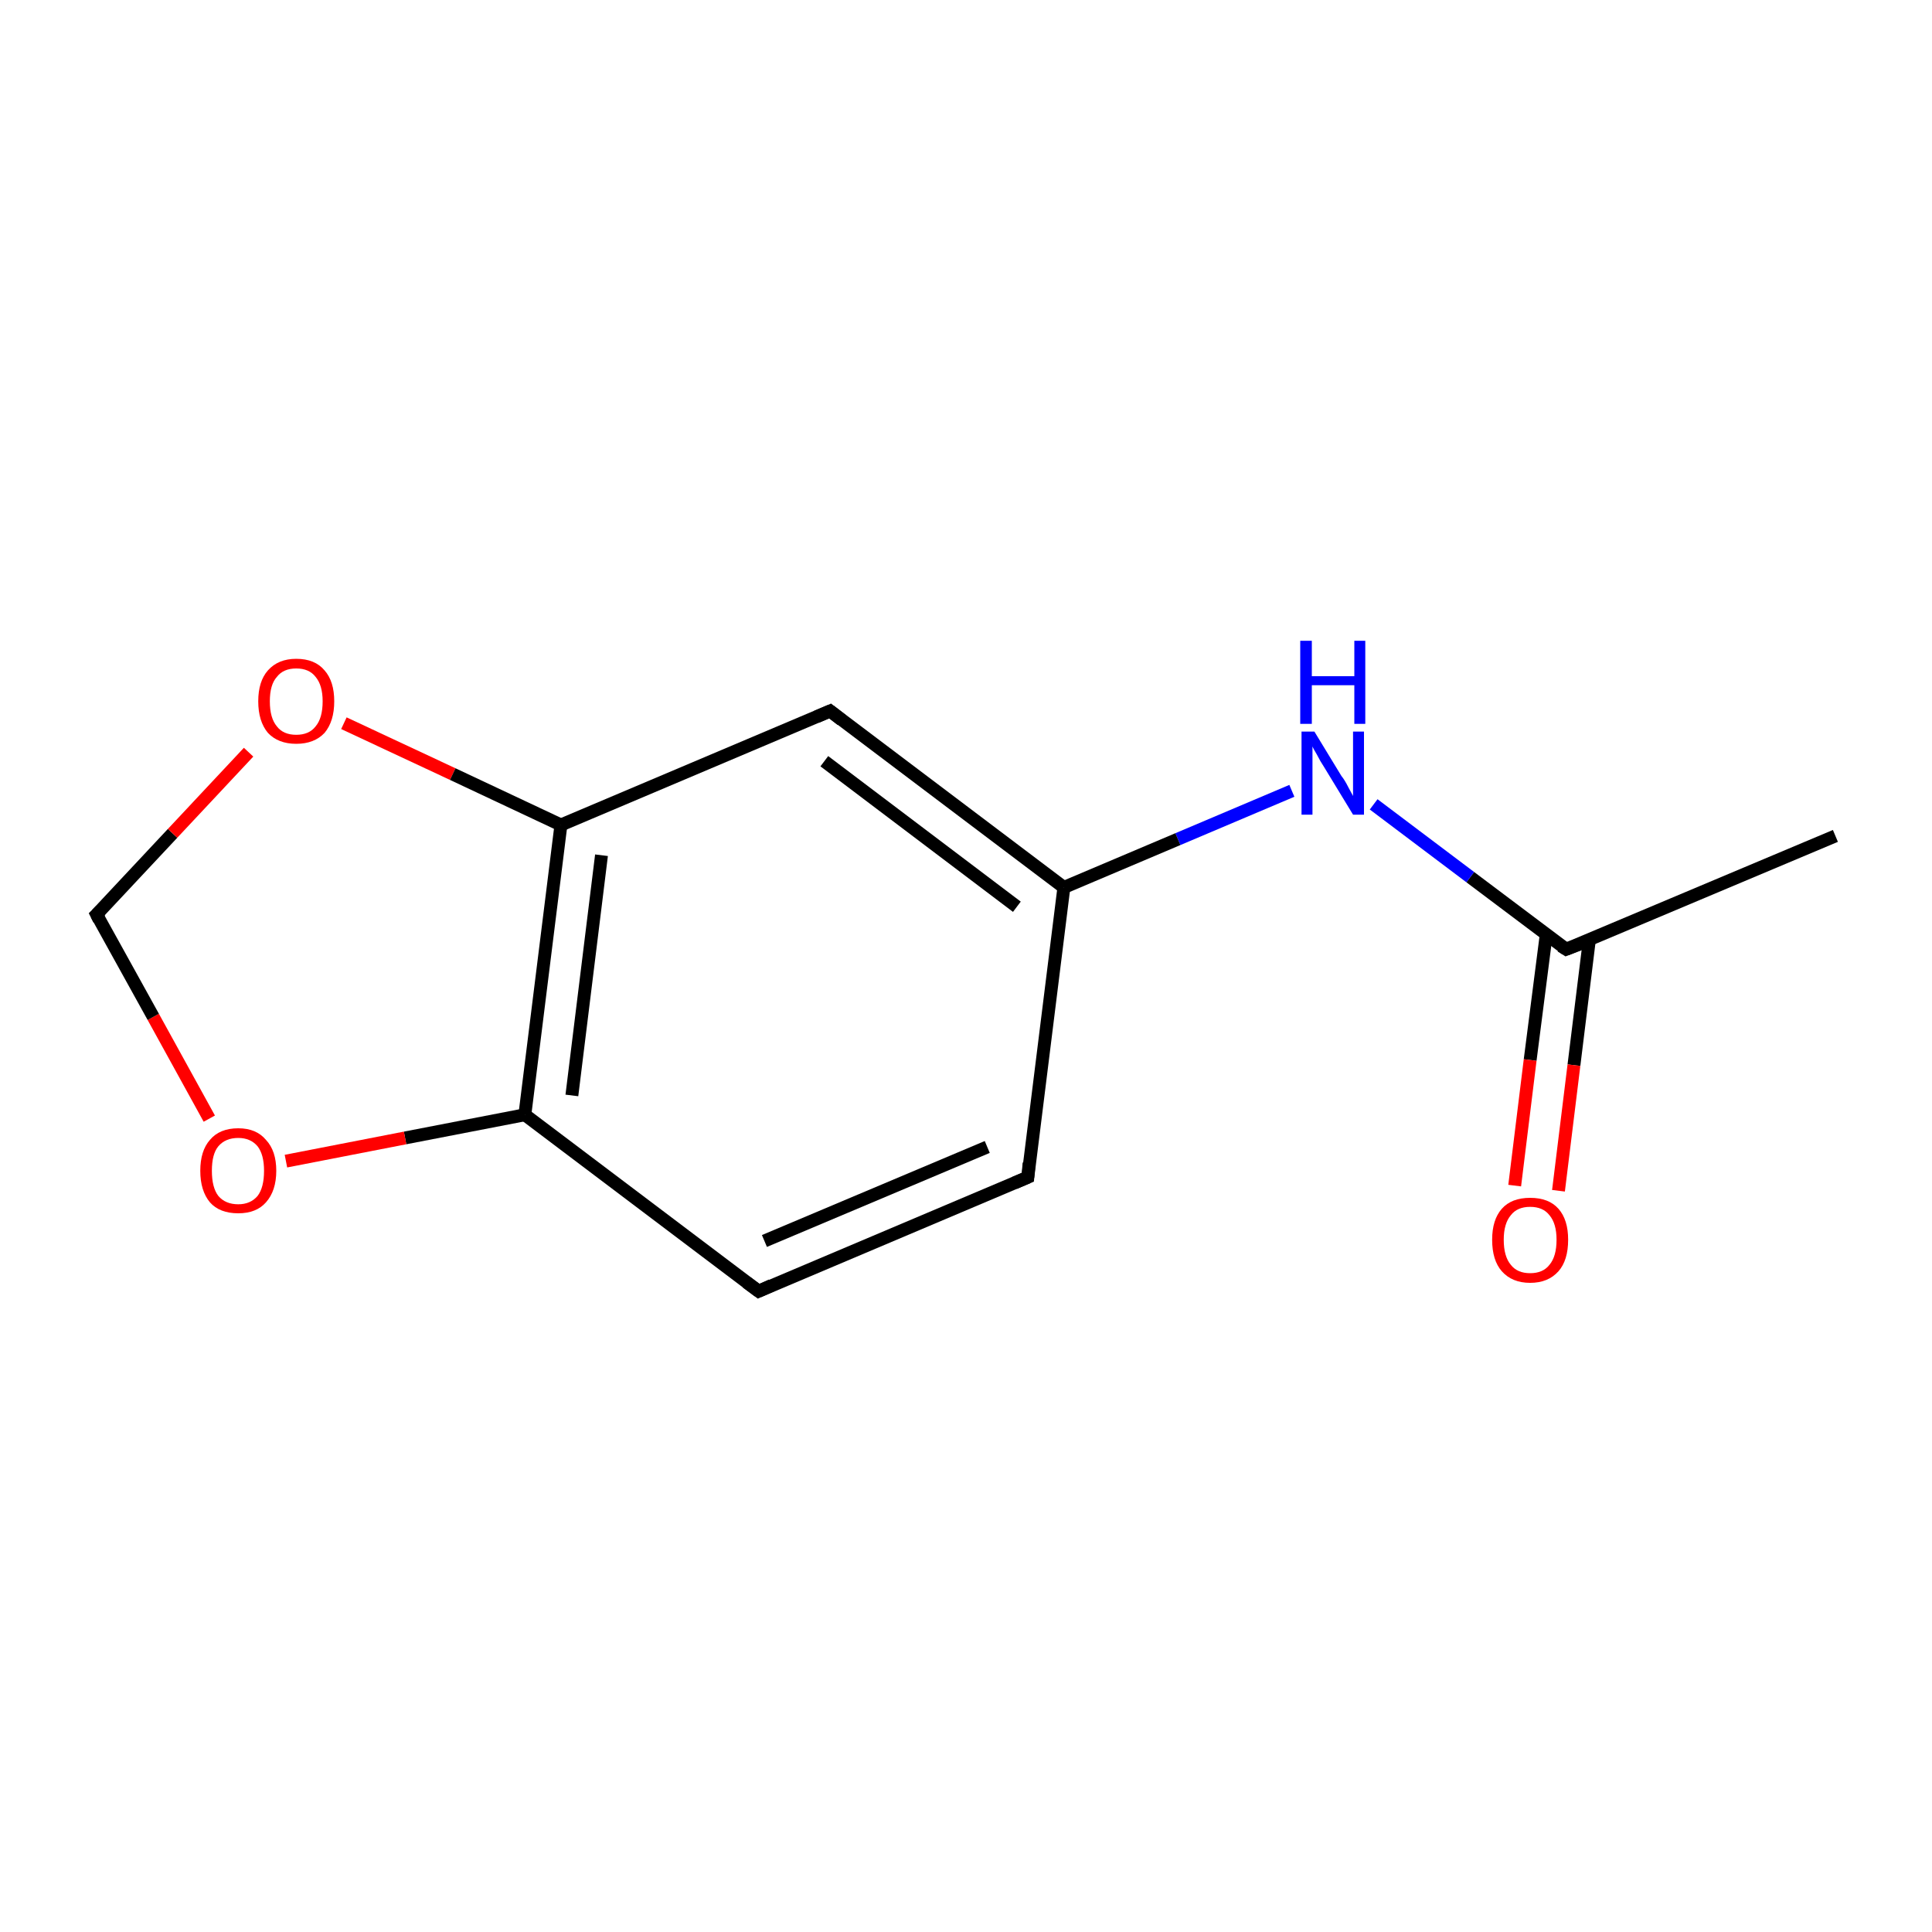 <?xml version='1.0' encoding='iso-8859-1'?>
<svg version='1.1' baseProfile='full'
              xmlns='http://www.w3.org/2000/svg'
                      xmlns:rdkit='http://www.rdkit.org/xml'
                      xmlns:xlink='http://www.w3.org/1999/xlink'
                  xml:space='preserve'
width='300px' height='300px' viewBox='0 0 300 300'>
<!-- END OF HEADER -->
<rect style='opacity:1.0;fill:none;stroke:none' width='300.0' height='300.0' x='0.0' y='0.0'> </rect>
<path class='bond-0 atom-0 atom-1' d='M 285.0,129.8 L 243.2,147.4' style='fill:none;fill-rule:evenodd;stroke:#000000;stroke-width:2.0px;stroke-linecap:butt;stroke-linejoin:miter;stroke-opacity:1' />
<path class='bond-1 atom-1 atom-2' d='M 240.1,145.1 L 237.6,164.6' style='fill:none;fill-rule:evenodd;stroke:#000000;stroke-width:2.0px;stroke-linecap:butt;stroke-linejoin:miter;stroke-opacity:1' />
<path class='bond-1 atom-1 atom-2' d='M 237.6,164.6 L 235.2,184.1' style='fill:none;fill-rule:evenodd;stroke:#FF0000;stroke-width:2.0px;stroke-linecap:butt;stroke-linejoin:miter;stroke-opacity:1' />
<path class='bond-1 atom-1 atom-2' d='M 246.8,145.9 L 244.4,165.4' style='fill:none;fill-rule:evenodd;stroke:#000000;stroke-width:2.0px;stroke-linecap:butt;stroke-linejoin:miter;stroke-opacity:1' />
<path class='bond-1 atom-1 atom-2' d='M 244.4,165.4 L 242.0,184.9' style='fill:none;fill-rule:evenodd;stroke:#FF0000;stroke-width:2.0px;stroke-linecap:butt;stroke-linejoin:miter;stroke-opacity:1' />
<path class='bond-2 atom-1 atom-3' d='M 243.2,147.4 L 228.3,136.2' style='fill:none;fill-rule:evenodd;stroke:#000000;stroke-width:2.0px;stroke-linecap:butt;stroke-linejoin:miter;stroke-opacity:1' />
<path class='bond-2 atom-1 atom-3' d='M 228.3,136.2 L 213.3,124.9' style='fill:none;fill-rule:evenodd;stroke:#0000FF;stroke-width:2.0px;stroke-linecap:butt;stroke-linejoin:miter;stroke-opacity:1' />
<path class='bond-3 atom-3 atom-4' d='M 200.6,122.8 L 182.9,130.3' style='fill:none;fill-rule:evenodd;stroke:#0000FF;stroke-width:2.0px;stroke-linecap:butt;stroke-linejoin:miter;stroke-opacity:1' />
<path class='bond-3 atom-3 atom-4' d='M 182.9,130.3 L 165.2,137.8' style='fill:none;fill-rule:evenodd;stroke:#000000;stroke-width:2.0px;stroke-linecap:butt;stroke-linejoin:miter;stroke-opacity:1' />
<path class='bond-4 atom-4 atom-5' d='M 165.2,137.8 L 128.9,110.4' style='fill:none;fill-rule:evenodd;stroke:#000000;stroke-width:2.0px;stroke-linecap:butt;stroke-linejoin:miter;stroke-opacity:1' />
<path class='bond-4 atom-4 atom-5' d='M 157.9,140.8 L 128.0,118.2' style='fill:none;fill-rule:evenodd;stroke:#000000;stroke-width:2.0px;stroke-linecap:butt;stroke-linejoin:miter;stroke-opacity:1' />
<path class='bond-5 atom-5 atom-6' d='M 128.9,110.4 L 87.1,128.1' style='fill:none;fill-rule:evenodd;stroke:#000000;stroke-width:2.0px;stroke-linecap:butt;stroke-linejoin:miter;stroke-opacity:1' />
<path class='bond-6 atom-6 atom-7' d='M 87.1,128.1 L 81.5,173.1' style='fill:none;fill-rule:evenodd;stroke:#000000;stroke-width:2.0px;stroke-linecap:butt;stroke-linejoin:miter;stroke-opacity:1' />
<path class='bond-6 atom-6 atom-7' d='M 93.4,132.8 L 88.8,170.1' style='fill:none;fill-rule:evenodd;stroke:#000000;stroke-width:2.0px;stroke-linecap:butt;stroke-linejoin:miter;stroke-opacity:1' />
<path class='bond-7 atom-7 atom-8' d='M 81.5,173.1 L 117.8,200.5' style='fill:none;fill-rule:evenodd;stroke:#000000;stroke-width:2.0px;stroke-linecap:butt;stroke-linejoin:miter;stroke-opacity:1' />
<path class='bond-8 atom-8 atom-9' d='M 117.8,200.5 L 159.6,182.8' style='fill:none;fill-rule:evenodd;stroke:#000000;stroke-width:2.0px;stroke-linecap:butt;stroke-linejoin:miter;stroke-opacity:1' />
<path class='bond-8 atom-8 atom-9' d='M 118.7,192.7 L 153.3,178.1' style='fill:none;fill-rule:evenodd;stroke:#000000;stroke-width:2.0px;stroke-linecap:butt;stroke-linejoin:miter;stroke-opacity:1' />
<path class='bond-9 atom-7 atom-10' d='M 81.5,173.1 L 62.9,176.7' style='fill:none;fill-rule:evenodd;stroke:#000000;stroke-width:2.0px;stroke-linecap:butt;stroke-linejoin:miter;stroke-opacity:1' />
<path class='bond-9 atom-7 atom-10' d='M 62.9,176.7 L 44.4,180.3' style='fill:none;fill-rule:evenodd;stroke:#FF0000;stroke-width:2.0px;stroke-linecap:butt;stroke-linejoin:miter;stroke-opacity:1' />
<path class='bond-10 atom-10 atom-11' d='M 32.5,173.7 L 23.8,157.9' style='fill:none;fill-rule:evenodd;stroke:#FF0000;stroke-width:2.0px;stroke-linecap:butt;stroke-linejoin:miter;stroke-opacity:1' />
<path class='bond-10 atom-10 atom-11' d='M 23.8,157.9 L 15.0,142.0' style='fill:none;fill-rule:evenodd;stroke:#000000;stroke-width:2.0px;stroke-linecap:butt;stroke-linejoin:miter;stroke-opacity:1' />
<path class='bond-11 atom-11 atom-12' d='M 15.0,142.0 L 26.8,129.4' style='fill:none;fill-rule:evenodd;stroke:#000000;stroke-width:2.0px;stroke-linecap:butt;stroke-linejoin:miter;stroke-opacity:1' />
<path class='bond-11 atom-11 atom-12' d='M 26.8,129.4 L 38.6,116.8' style='fill:none;fill-rule:evenodd;stroke:#FF0000;stroke-width:2.0px;stroke-linecap:butt;stroke-linejoin:miter;stroke-opacity:1' />
<path class='bond-12 atom-9 atom-4' d='M 159.6,182.8 L 165.2,137.8' style='fill:none;fill-rule:evenodd;stroke:#000000;stroke-width:2.0px;stroke-linecap:butt;stroke-linejoin:miter;stroke-opacity:1' />
<path class='bond-13 atom-12 atom-6' d='M 53.4,112.3 L 70.3,120.2' style='fill:none;fill-rule:evenodd;stroke:#FF0000;stroke-width:2.0px;stroke-linecap:butt;stroke-linejoin:miter;stroke-opacity:1' />
<path class='bond-13 atom-12 atom-6' d='M 70.3,120.2 L 87.1,128.1' style='fill:none;fill-rule:evenodd;stroke:#000000;stroke-width:2.0px;stroke-linecap:butt;stroke-linejoin:miter;stroke-opacity:1' />
<path d='M 245.3,146.6 L 243.2,147.4 L 242.4,146.9' style='fill:none;stroke:#000000;stroke-width:2.0px;stroke-linecap:butt;stroke-linejoin:miter;stroke-miterlimit:10;stroke-opacity:1;' />
<path d='M 130.7,111.8 L 128.9,110.4 L 126.8,111.3' style='fill:none;stroke:#000000;stroke-width:2.0px;stroke-linecap:butt;stroke-linejoin:miter;stroke-miterlimit:10;stroke-opacity:1;' />
<path d='M 115.9,199.1 L 117.8,200.5 L 119.8,199.6' style='fill:none;stroke:#000000;stroke-width:2.0px;stroke-linecap:butt;stroke-linejoin:miter;stroke-miterlimit:10;stroke-opacity:1;' />
<path d='M 157.5,183.7 L 159.6,182.8 L 159.8,180.6' style='fill:none;stroke:#000000;stroke-width:2.0px;stroke-linecap:butt;stroke-linejoin:miter;stroke-miterlimit:10;stroke-opacity:1;' />
<path d='M 15.4,142.8 L 15.0,142.0 L 15.6,141.4' style='fill:none;stroke:#000000;stroke-width:2.0px;stroke-linecap:butt;stroke-linejoin:miter;stroke-miterlimit:10;stroke-opacity:1;' />
<path class='atom-2' d='M 231.7 192.5
Q 231.7 189.4, 233.2 187.7
Q 234.7 186.0, 237.6 186.0
Q 240.5 186.0, 242.0 187.7
Q 243.5 189.4, 243.5 192.5
Q 243.5 195.7, 242.0 197.4
Q 240.4 199.2, 237.6 199.2
Q 234.8 199.2, 233.2 197.4
Q 231.7 195.7, 231.7 192.5
M 237.6 197.7
Q 239.6 197.7, 240.6 196.4
Q 241.7 195.1, 241.7 192.5
Q 241.7 190.0, 240.6 188.7
Q 239.6 187.4, 237.6 187.4
Q 235.6 187.4, 234.6 188.7
Q 233.5 190.0, 233.5 192.5
Q 233.5 195.1, 234.6 196.4
Q 235.6 197.7, 237.6 197.7
' fill='#FF0000'/>
<path class='atom-3' d='M 204.1 113.6
L 208.3 120.5
Q 208.8 121.1, 209.4 122.3
Q 210.1 123.6, 210.1 123.6
L 210.1 113.6
L 211.8 113.6
L 211.8 126.5
L 210.1 126.5
L 205.6 119.1
Q 205.0 118.2, 204.5 117.2
Q 203.9 116.2, 203.8 115.9
L 203.8 126.5
L 202.1 126.5
L 202.1 113.6
L 204.1 113.6
' fill='#0000FF'/>
<path class='atom-3' d='M 201.9 99.5
L 203.7 99.5
L 203.7 105.0
L 210.3 105.0
L 210.3 99.5
L 212.0 99.5
L 212.0 112.4
L 210.3 112.4
L 210.3 106.4
L 203.7 106.4
L 203.7 112.4
L 201.9 112.4
L 201.9 99.5
' fill='#0000FF'/>
<path class='atom-10' d='M 31.1 181.8
Q 31.1 178.7, 32.6 177.0
Q 34.1 175.2, 37.0 175.2
Q 39.8 175.2, 41.3 177.0
Q 42.9 178.7, 42.9 181.8
Q 42.9 184.9, 41.3 186.7
Q 39.8 188.4, 37.0 188.4
Q 34.1 188.4, 32.6 186.7
Q 31.1 184.9, 31.1 181.8
M 37.0 187.0
Q 38.9 187.0, 40.0 185.7
Q 41.0 184.4, 41.0 181.8
Q 41.0 179.3, 40.0 178.0
Q 38.9 176.7, 37.0 176.7
Q 35.0 176.7, 33.9 178.0
Q 32.9 179.2, 32.9 181.8
Q 32.9 184.4, 33.9 185.7
Q 35.0 187.0, 37.0 187.0
' fill='#FF0000'/>
<path class='atom-12' d='M 40.1 108.9
Q 40.1 105.8, 41.6 104.1
Q 43.2 102.3, 46.0 102.3
Q 48.9 102.3, 50.4 104.1
Q 51.9 105.8, 51.9 108.9
Q 51.9 112.0, 50.4 113.8
Q 48.8 115.5, 46.0 115.5
Q 43.2 115.5, 41.6 113.8
Q 40.1 112.0, 40.1 108.9
M 46.0 114.1
Q 48.0 114.1, 49.0 112.8
Q 50.1 111.5, 50.1 108.9
Q 50.1 106.4, 49.0 105.1
Q 48.0 103.8, 46.0 103.8
Q 44.0 103.8, 43.0 105.1
Q 41.9 106.3, 41.9 108.9
Q 41.9 111.5, 43.0 112.8
Q 44.0 114.1, 46.0 114.1
' fill='#FF0000'/>
</svg>
